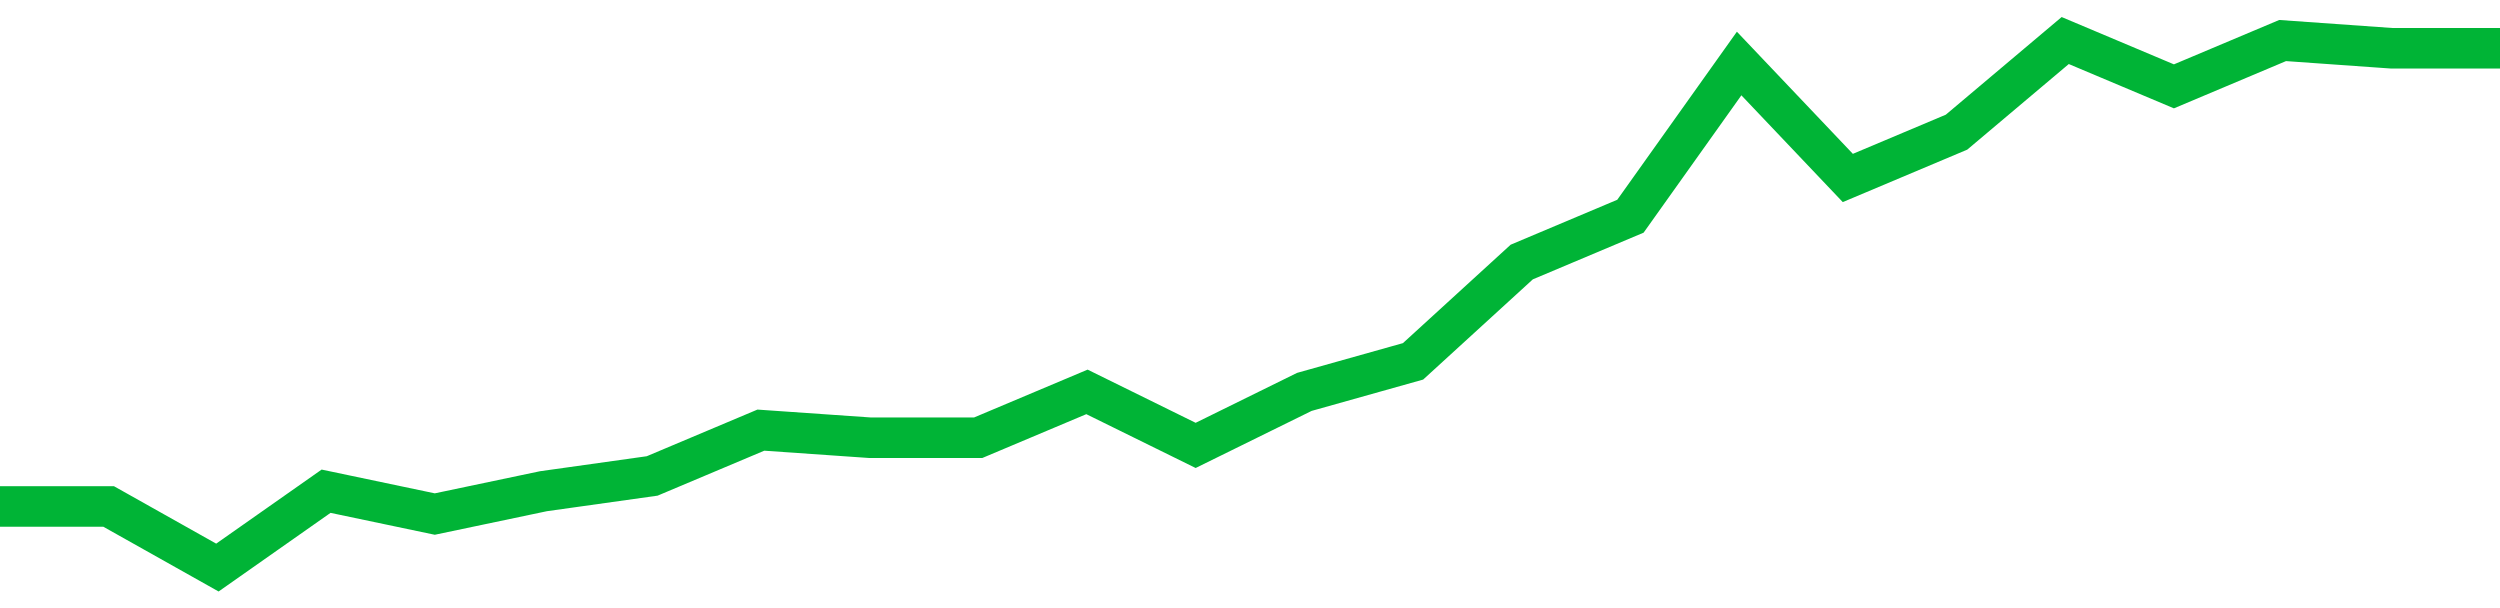 <!-- Generated with https://github.com/jxxe/sparkline/ --><svg viewBox="0 0 185 45" class="sparkline" xmlns="http://www.w3.org/2000/svg"><path class="sparkline--fill" d="M 0 37.48 L 0 37.48 L 8.043 37.48 L 16.087 42 L 24.13 36.35 L 32.174 38.04 L 40.217 36.35 L 48.261 35.22 L 56.304 31.83 L 64.348 32.39 L 72.391 32.39 L 80.435 29 L 88.478 32.96 L 96.522 29 L 104.565 26.74 L 112.609 19.39 L 120.652 16 L 128.696 4.7 L 136.739 13.17 L 144.783 9.78 L 152.826 3 L 160.87 6.39 L 168.913 3 L 176.957 3.57 L 185 3.57 V 45 L 0 45 Z" stroke="none" fill="none" ></path><path class="sparkline--line" d="M 0 37.48 L 0 37.48 L 8.043 37.48 L 16.087 42 L 24.13 36.35 L 32.174 38.04 L 40.217 36.35 L 48.261 35.22 L 56.304 31.83 L 64.348 32.39 L 72.391 32.39 L 80.435 29 L 88.478 32.96 L 96.522 29 L 104.565 26.74 L 112.609 19.39 L 120.652 16 L 128.696 4.7 L 136.739 13.17 L 144.783 9.78 L 152.826 3 L 160.87 6.39 L 168.913 3 L 176.957 3.57 L 185 3.57" fill="none" stroke-width="3" stroke="#00B436" ></path></svg>